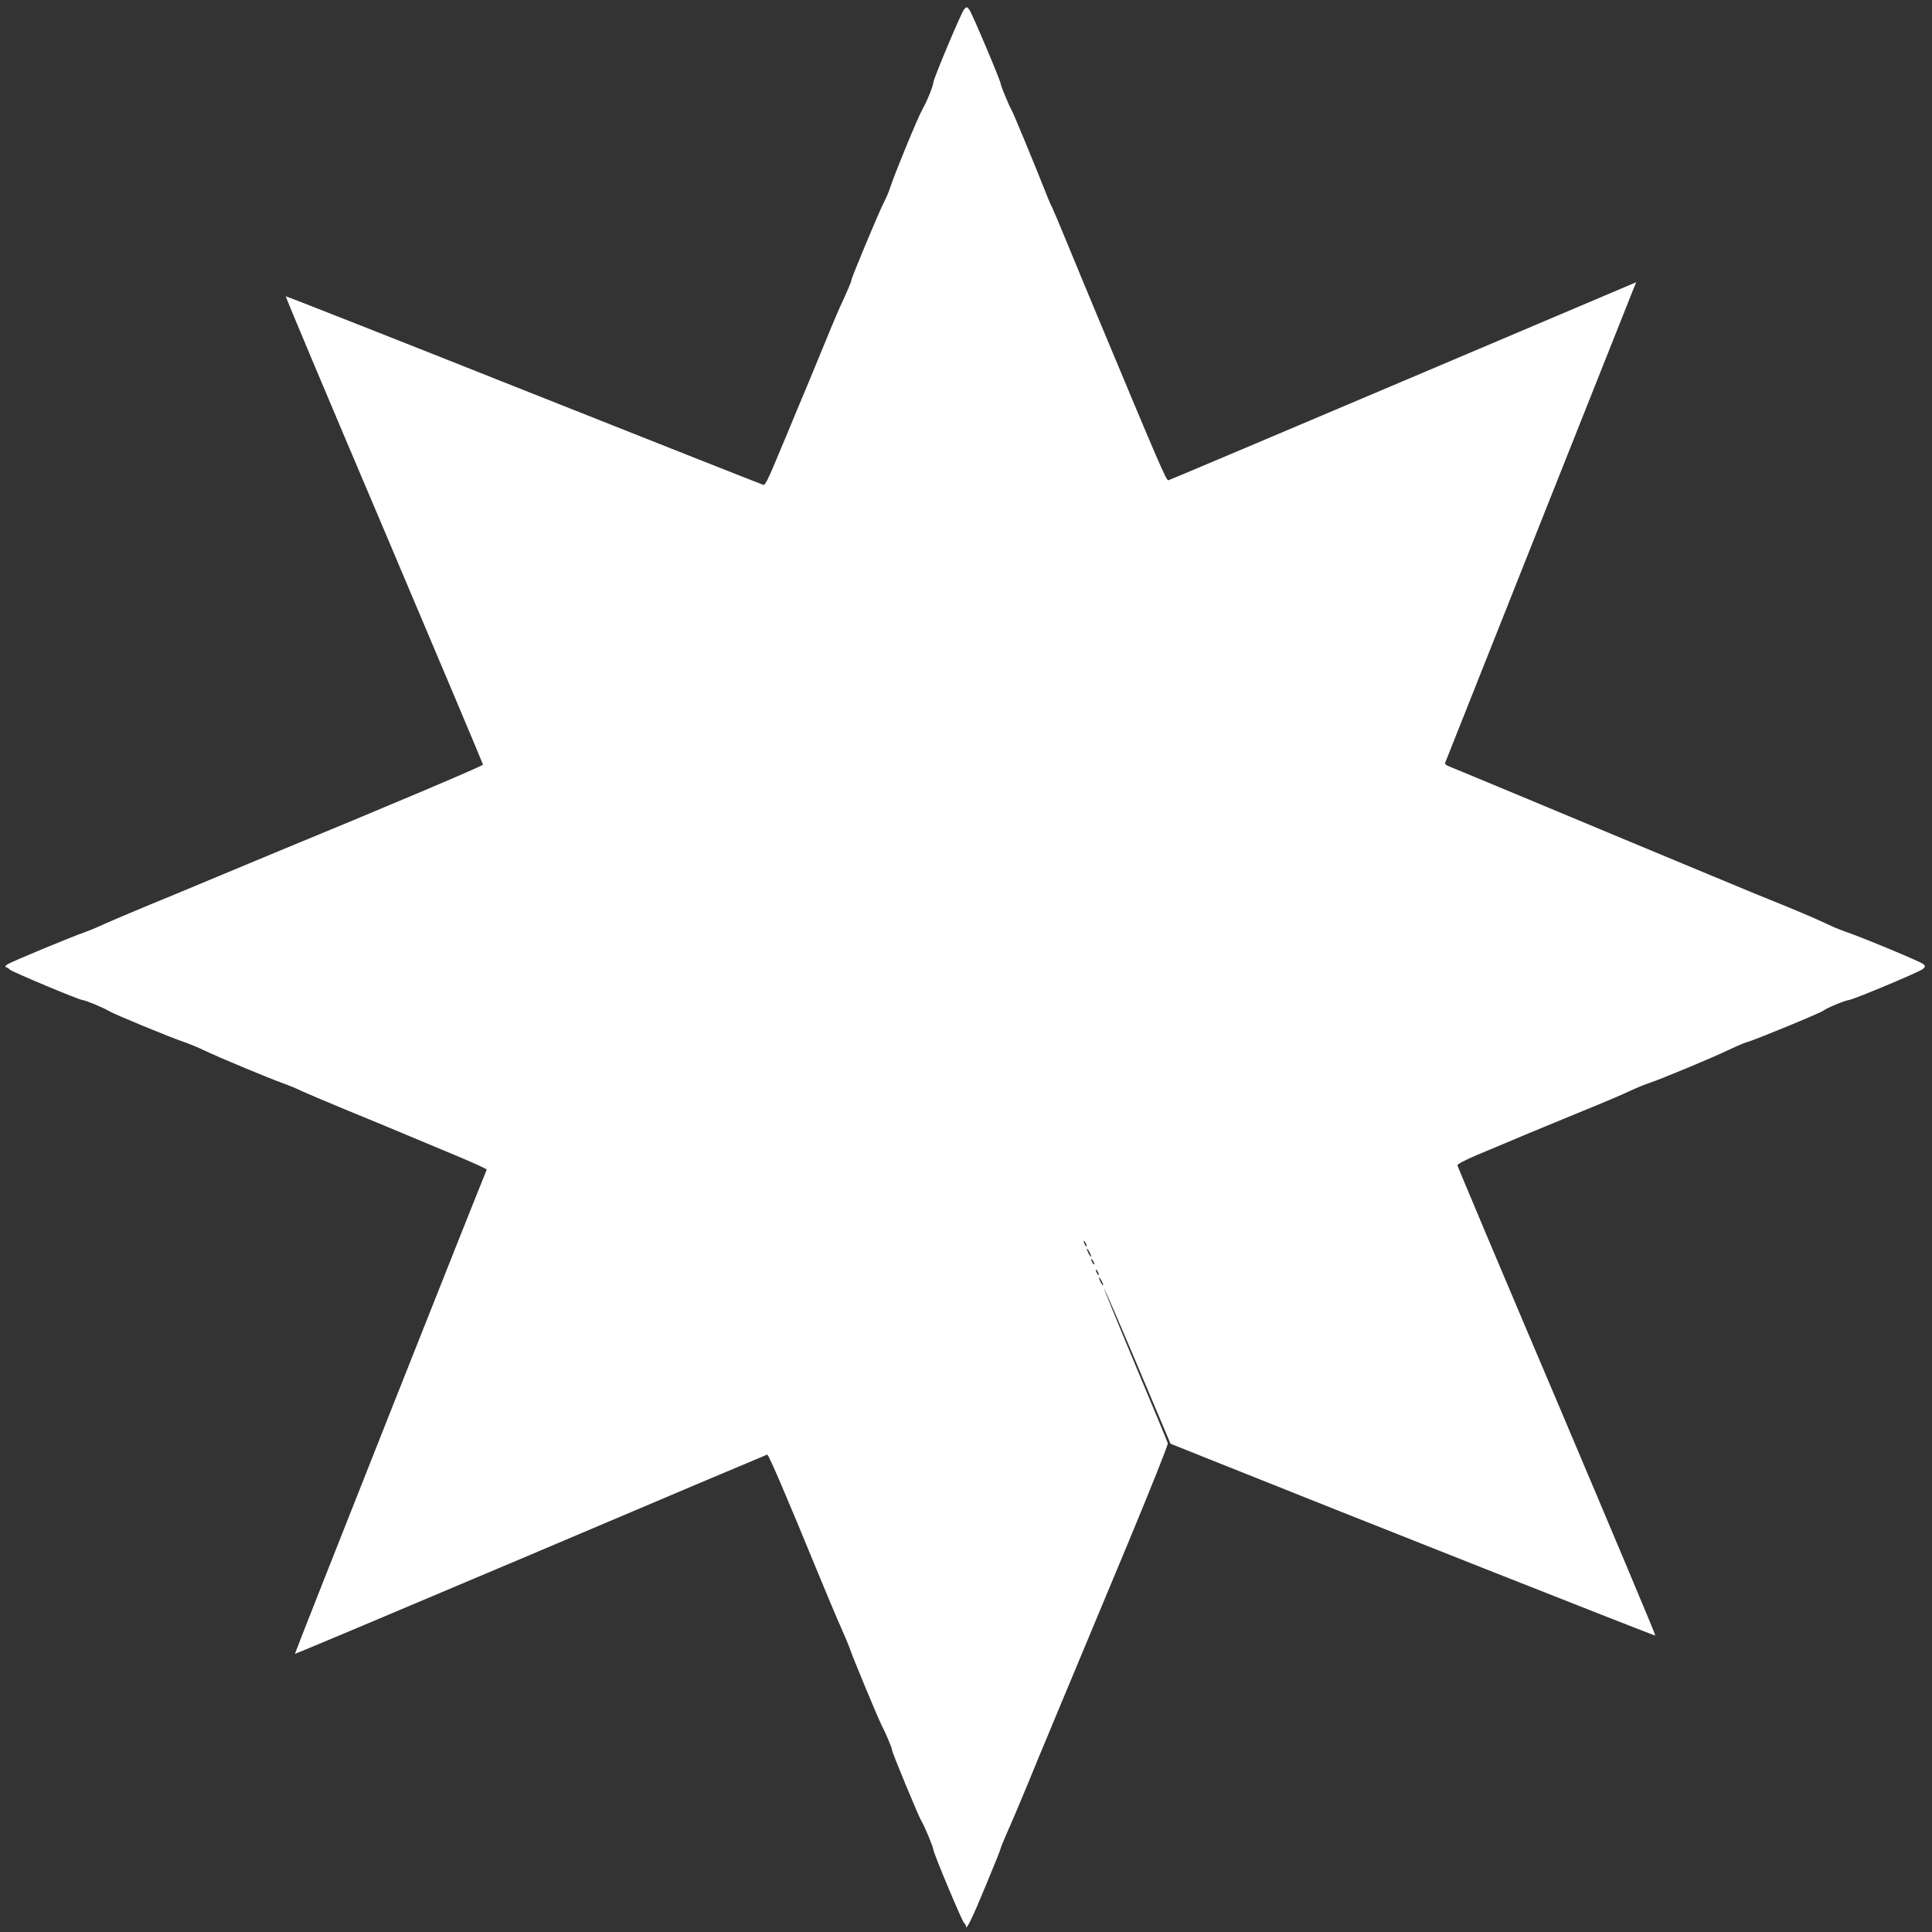 <?xml version="1.0" standalone="no"?>
<!DOCTYPE svg PUBLIC "-//W3C//DTD SVG 20010904//EN"
 "http://www.w3.org/TR/2001/REC-SVG-20010904/DTD/svg10.dtd">
<svg version="1.0" xmlns="http://www.w3.org/2000/svg"
 width="1280pt" height="1280pt" viewBox="0 0 1280 1280"
 preserveAspectRatio="xMidYMid meet">
<rect x="0" y="0" width="1280" height="1280" fill="#333333" stroke="none"/>
<g transform="translate(0,1280) scale(0.1,-0.1)"
fill="#ffffff" stroke="none">
<path d="M6388 12739 c-18 -19 -199 -450 -204 -484 -3 -29 -41 -123 -73 -180
-31 -54 -190 -442 -212 -514 -7 -24 -28 -74 -47 -110 -36 -72 -212 -494 -212
-509 0 -9 -26 -71 -80 -187 -15 -33 -67 -157 -115 -275 -48 -118 -123 -298
-166 -400 -42 -102 -106 -255 -142 -340 -43 -105 -68 -154 -78 -153 -8 2 -722
284 -1588 628 -865 344 -1576 624 -1578 622 -2 -3 291 -700 652 -1549 360
-850 655 -1549 655 -1554 0 -8 -613 -268 -1385 -586 -132 -55 -323 -134 -425
-177 -102 -43 -282 -118 -400 -166 -118 -49 -251 -105 -295 -125 -44 -21 -103
-45 -130 -55 -81 -27 -488 -196 -514 -213 -17 -11 -20 -17 -10 -20 8 -2 19
-10 24 -16 12 -13 451 -198 480 -201 25 -3 140 -51 180 -75 37 -22 408 -175
490 -202 33 -11 96 -37 140 -58 96 -46 422 -182 520 -217 39 -14 93 -36 120
-50 28 -13 160 -69 295 -125 135 -55 301 -124 370 -153 69 -29 225 -94 347
-145 123 -51 221 -96 218 -99 -11 -19 -1274 -3205 -1271 -3208 2 -2 705 294
1562 657 857 364 1562 662 1567 663 9 2 127 -274 336 -783 60 -146 129 -310
154 -365 24 -55 52 -120 60 -145 21 -61 183 -451 207 -498 31 -60 70 -154 70
-166 0 -16 177 -444 195 -471 19 -31 76 -167 79 -190 4 -31 187 -467 202 -483
8 -7 14 -19 14 -25 0 -31 44 59 132 273 54 129 98 239 98 245 0 5 21 55 45
110 25 55 86 199 136 320 49 121 106 258 126 305 19 47 87 209 150 360 63 151
236 567 385 923 148 356 268 656 265 665 -2 9 -100 244 -216 521 -116 277
-209 506 -208 508 2 2 103 -230 223 -514 l219 -518 240 -96 c938 -376 2968
-1179 2972 -1175 3 3 -291 701 -652 1553 -362 851 -658 1554 -659 1562 -1 9
50 35 139 73 77 32 214 89 305 128 91 38 266 110 390 161 124 50 262 109 306
130 45 21 108 47 140 57 84 29 413 166 519 217 50 24 104 47 120 51 43 10 487
193 505 208 20 17 144 68 167 70 30 2 476 189 494 207 16 16 16 18 1 32 -18
16 -417 182 -520 216 -35 12 -93 37 -130 55 -37 18 -164 73 -282 121 -118 47
-258 105 -310 127 -52 22 -198 82 -325 135 -261 108 -384 160 -1065 444 -267
111 -497 207 -513 213 -15 6 -26 15 -23 21 3 9 1206 3035 1247 3138 l19 47
-33 -14 c-17 -7 -711 -302 -1542 -654 -830 -352 -1516 -642 -1524 -644 -14 -3
-54 90 -470 1087 -60 143 -150 361 -201 485 -51 124 -96 230 -99 235 -4 6 -23
48 -41 95 -72 182 -222 546 -230 555 -10 14 -70 157 -70 169 0 19 -191 471
-208 492 -16 20 -18 20 -34 3z m812 -8194 c0 -5 -5 -3 -10 5 -5 8 -10 20 -10
25 0 6 5 3 10 -5 5 -8 10 -19 10 -25z m29 -70 c0 -5 -6 1 -14 15 -8 14 -14 30
-14 35 0 6 6 -1 14 -15 8 -14 14 -29 14 -35z m21 -50 c0 -5 -5 -3 -10 5 -5 8
-10 20 -10 25 0 6 5 3 10 -5 5 -8 10 -19 10 -25z m30 -70 c0 -5 -5 -3 -10 5
-5 8 -10 20 -10 25 0 6 5 3 10 -5 5 -8 10 -19 10 -25z m29 -70 c0 -5 -6 1 -14
15 -8 14 -14 30 -14 35 0 6 6 -1 14 -15 8 -14 14 -29 14 -35z"/>
</g>
</svg>
